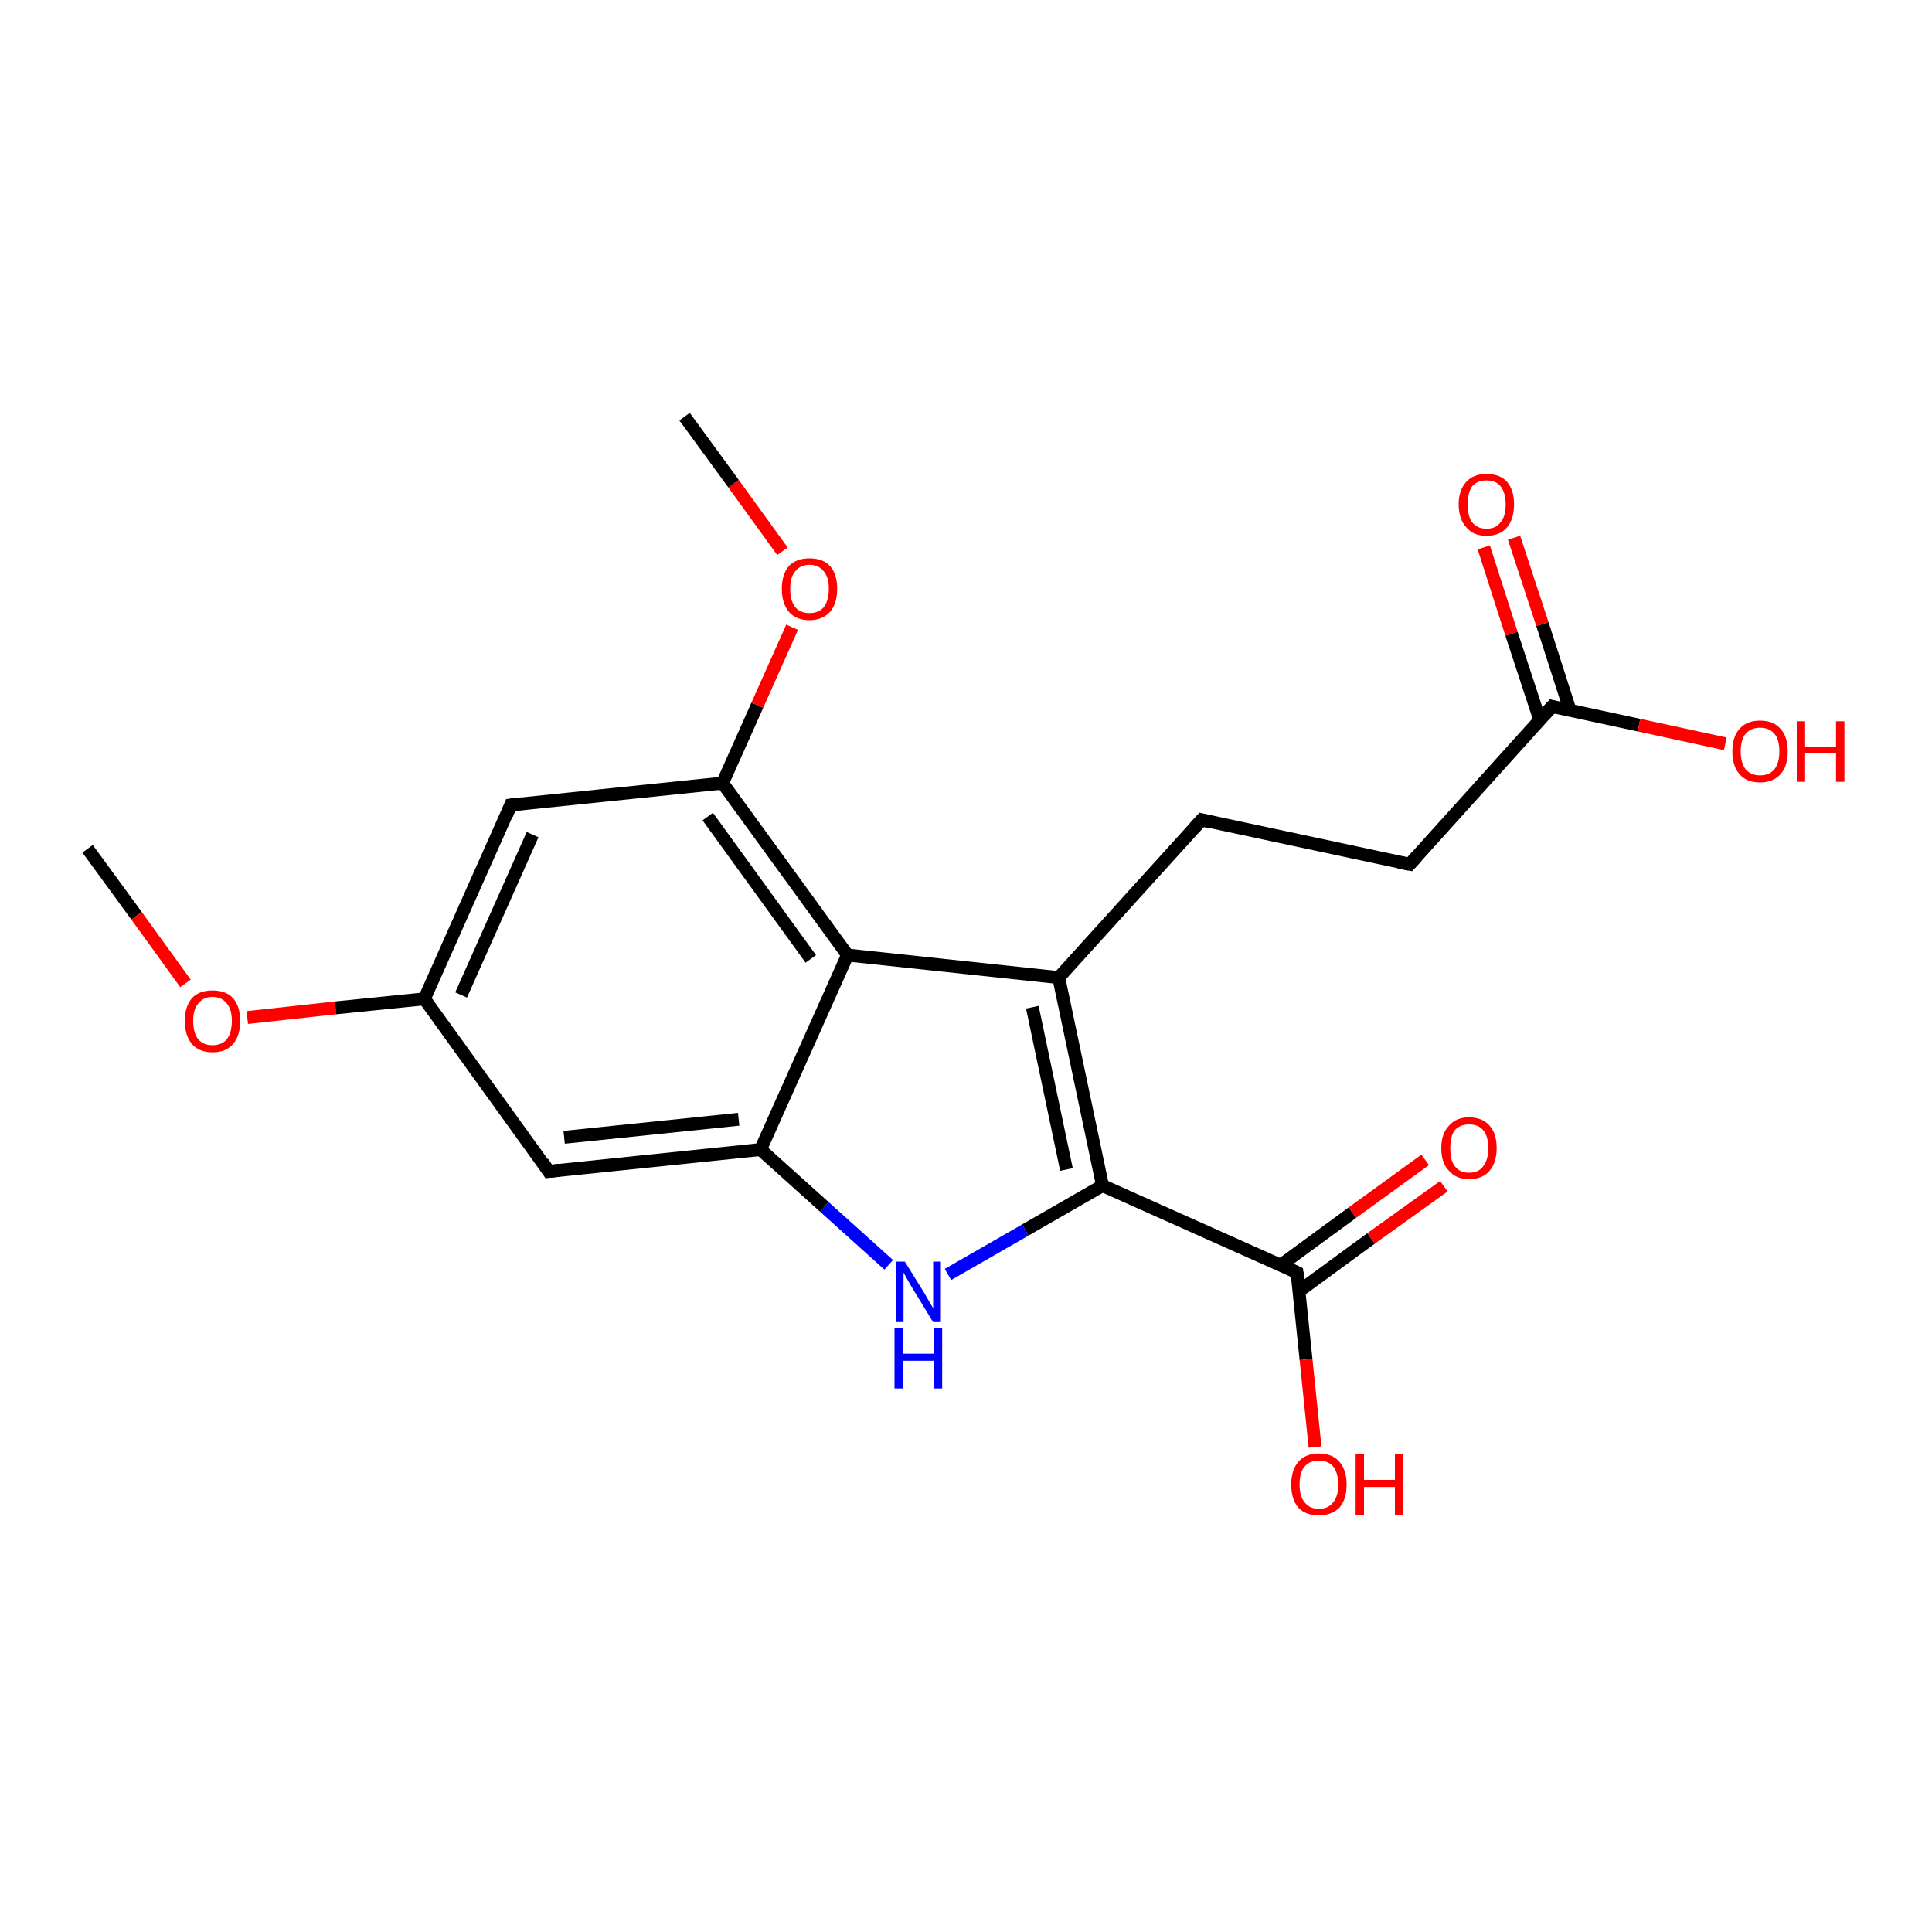 <?xml version='1.0' encoding='iso-8859-1'?>
<svg version='1.1' baseProfile='full'
              xmlns='http://www.w3.org/2000/svg'
                      xmlns:rdkit='http://www.rdkit.org/xml'
                      xmlns:xlink='http://www.w3.org/1999/xlink'
                  xml:space='preserve'
width='300px' height='300px' viewBox='0 0 300 300'>
<!-- END OF HEADER -->
<rect style='opacity:1.0;fill:#FFFFFF;stroke:none' width='300.0' height='300.0' x='0.0' y='0.0'> </rect>
<path class='bond-0 atom-0 atom-1' d='M 13.6,131.8 L 21.2,142.2' style='fill:none;fill-rule:evenodd;stroke:#000000;stroke-width:2.0px;stroke-linecap:butt;stroke-linejoin:miter;stroke-opacity:1' />
<path class='bond-0 atom-0 atom-1' d='M 21.2,142.2 L 28.8,152.7' style='fill:none;fill-rule:evenodd;stroke:#FF0000;stroke-width:2.0px;stroke-linecap:butt;stroke-linejoin:miter;stroke-opacity:1' />
<path class='bond-1 atom-1 atom-2' d='M 38.4,158.0 L 52.1,156.5' style='fill:none;fill-rule:evenodd;stroke:#FF0000;stroke-width:2.0px;stroke-linecap:butt;stroke-linejoin:miter;stroke-opacity:1' />
<path class='bond-1 atom-1 atom-2' d='M 52.1,156.5 L 65.9,155.1' style='fill:none;fill-rule:evenodd;stroke:#000000;stroke-width:2.0px;stroke-linecap:butt;stroke-linejoin:miter;stroke-opacity:1' />
<path class='bond-2 atom-2 atom-3' d='M 65.9,155.1 L 79.3,125.0' style='fill:none;fill-rule:evenodd;stroke:#000000;stroke-width:2.0px;stroke-linecap:butt;stroke-linejoin:miter;stroke-opacity:1' />
<path class='bond-2 atom-2 atom-3' d='M 71.6,154.5 L 82.7,129.6' style='fill:none;fill-rule:evenodd;stroke:#000000;stroke-width:2.0px;stroke-linecap:butt;stroke-linejoin:miter;stroke-opacity:1' />
<path class='bond-3 atom-3 atom-4' d='M 79.3,125.0 L 112.2,121.6' style='fill:none;fill-rule:evenodd;stroke:#000000;stroke-width:2.0px;stroke-linecap:butt;stroke-linejoin:miter;stroke-opacity:1' />
<path class='bond-4 atom-4 atom-5' d='M 112.2,121.6 L 117.6,109.5' style='fill:none;fill-rule:evenodd;stroke:#000000;stroke-width:2.0px;stroke-linecap:butt;stroke-linejoin:miter;stroke-opacity:1' />
<path class='bond-4 atom-4 atom-5' d='M 117.6,109.5 L 123.0,97.4' style='fill:none;fill-rule:evenodd;stroke:#FF0000;stroke-width:2.0px;stroke-linecap:butt;stroke-linejoin:miter;stroke-opacity:1' />
<path class='bond-5 atom-5 atom-6' d='M 121.5,85.6 L 113.9,75.1' style='fill:none;fill-rule:evenodd;stroke:#FF0000;stroke-width:2.0px;stroke-linecap:butt;stroke-linejoin:miter;stroke-opacity:1' />
<path class='bond-5 atom-5 atom-6' d='M 113.9,75.1 L 106.3,64.7' style='fill:none;fill-rule:evenodd;stroke:#000000;stroke-width:2.0px;stroke-linecap:butt;stroke-linejoin:miter;stroke-opacity:1' />
<path class='bond-6 atom-4 atom-7' d='M 112.2,121.6 L 131.6,148.3' style='fill:none;fill-rule:evenodd;stroke:#000000;stroke-width:2.0px;stroke-linecap:butt;stroke-linejoin:miter;stroke-opacity:1' />
<path class='bond-6 atom-4 atom-7' d='M 109.9,126.8 L 125.9,148.9' style='fill:none;fill-rule:evenodd;stroke:#000000;stroke-width:2.0px;stroke-linecap:butt;stroke-linejoin:miter;stroke-opacity:1' />
<path class='bond-7 atom-7 atom-8' d='M 131.6,148.3 L 164.4,151.8' style='fill:none;fill-rule:evenodd;stroke:#000000;stroke-width:2.0px;stroke-linecap:butt;stroke-linejoin:miter;stroke-opacity:1' />
<path class='bond-8 atom-8 atom-9' d='M 164.4,151.8 L 186.6,127.3' style='fill:none;fill-rule:evenodd;stroke:#000000;stroke-width:2.0px;stroke-linecap:butt;stroke-linejoin:miter;stroke-opacity:1' />
<path class='bond-9 atom-9 atom-10' d='M 186.6,127.3 L 218.9,134.2' style='fill:none;fill-rule:evenodd;stroke:#000000;stroke-width:2.0px;stroke-linecap:butt;stroke-linejoin:miter;stroke-opacity:1' />
<path class='bond-10 atom-10 atom-11' d='M 218.9,134.2 L 241.0,109.7' style='fill:none;fill-rule:evenodd;stroke:#000000;stroke-width:2.0px;stroke-linecap:butt;stroke-linejoin:miter;stroke-opacity:1' />
<path class='bond-11 atom-11 atom-12' d='M 243.8,110.3 L 239.5,96.9' style='fill:none;fill-rule:evenodd;stroke:#000000;stroke-width:2.0px;stroke-linecap:butt;stroke-linejoin:miter;stroke-opacity:1' />
<path class='bond-11 atom-11 atom-12' d='M 239.5,96.9 L 235.1,83.5' style='fill:none;fill-rule:evenodd;stroke:#FF0000;stroke-width:2.0px;stroke-linecap:butt;stroke-linejoin:miter;stroke-opacity:1' />
<path class='bond-11 atom-11 atom-12' d='M 239.1,111.8 L 234.7,98.4' style='fill:none;fill-rule:evenodd;stroke:#000000;stroke-width:2.0px;stroke-linecap:butt;stroke-linejoin:miter;stroke-opacity:1' />
<path class='bond-11 atom-11 atom-12' d='M 234.7,98.4 L 230.4,85.0' style='fill:none;fill-rule:evenodd;stroke:#FF0000;stroke-width:2.0px;stroke-linecap:butt;stroke-linejoin:miter;stroke-opacity:1' />
<path class='bond-12 atom-11 atom-13' d='M 241.0,109.7 L 254.5,112.6' style='fill:none;fill-rule:evenodd;stroke:#000000;stroke-width:2.0px;stroke-linecap:butt;stroke-linejoin:miter;stroke-opacity:1' />
<path class='bond-12 atom-11 atom-13' d='M 254.5,112.6 L 267.9,115.5' style='fill:none;fill-rule:evenodd;stroke:#FF0000;stroke-width:2.0px;stroke-linecap:butt;stroke-linejoin:miter;stroke-opacity:1' />
<path class='bond-13 atom-8 atom-14' d='M 164.4,151.8 L 171.2,184.1' style='fill:none;fill-rule:evenodd;stroke:#000000;stroke-width:2.0px;stroke-linecap:butt;stroke-linejoin:miter;stroke-opacity:1' />
<path class='bond-13 atom-8 atom-14' d='M 160.3,156.4 L 165.6,181.6' style='fill:none;fill-rule:evenodd;stroke:#000000;stroke-width:2.0px;stroke-linecap:butt;stroke-linejoin:miter;stroke-opacity:1' />
<path class='bond-14 atom-14 atom-15' d='M 171.2,184.1 L 201.4,197.6' style='fill:none;fill-rule:evenodd;stroke:#000000;stroke-width:2.0px;stroke-linecap:butt;stroke-linejoin:miter;stroke-opacity:1' />
<path class='bond-15 atom-15 atom-16' d='M 201.7,200.5 L 212.9,192.3' style='fill:none;fill-rule:evenodd;stroke:#000000;stroke-width:2.0px;stroke-linecap:butt;stroke-linejoin:miter;stroke-opacity:1' />
<path class='bond-15 atom-15 atom-16' d='M 212.9,192.3 L 224.2,184.2' style='fill:none;fill-rule:evenodd;stroke:#FF0000;stroke-width:2.0px;stroke-linecap:butt;stroke-linejoin:miter;stroke-opacity:1' />
<path class='bond-15 atom-15 atom-16' d='M 198.8,196.5 L 210.0,188.3' style='fill:none;fill-rule:evenodd;stroke:#000000;stroke-width:2.0px;stroke-linecap:butt;stroke-linejoin:miter;stroke-opacity:1' />
<path class='bond-15 atom-15 atom-16' d='M 210.0,188.3 L 221.3,180.1' style='fill:none;fill-rule:evenodd;stroke:#FF0000;stroke-width:2.0px;stroke-linecap:butt;stroke-linejoin:miter;stroke-opacity:1' />
<path class='bond-16 atom-15 atom-17' d='M 201.4,197.6 L 202.8,211.1' style='fill:none;fill-rule:evenodd;stroke:#000000;stroke-width:2.0px;stroke-linecap:butt;stroke-linejoin:miter;stroke-opacity:1' />
<path class='bond-16 atom-15 atom-17' d='M 202.8,211.1 L 204.2,224.7' style='fill:none;fill-rule:evenodd;stroke:#FF0000;stroke-width:2.0px;stroke-linecap:butt;stroke-linejoin:miter;stroke-opacity:1' />
<path class='bond-17 atom-14 atom-18' d='M 171.2,184.1 L 159.2,191.0' style='fill:none;fill-rule:evenodd;stroke:#000000;stroke-width:2.0px;stroke-linecap:butt;stroke-linejoin:miter;stroke-opacity:1' />
<path class='bond-17 atom-14 atom-18' d='M 159.2,191.0 L 147.2,197.9' style='fill:none;fill-rule:evenodd;stroke:#0000FF;stroke-width:2.0px;stroke-linecap:butt;stroke-linejoin:miter;stroke-opacity:1' />
<path class='bond-18 atom-18 atom-19' d='M 138.0,196.4 L 128.0,187.4' style='fill:none;fill-rule:evenodd;stroke:#0000FF;stroke-width:2.0px;stroke-linecap:butt;stroke-linejoin:miter;stroke-opacity:1' />
<path class='bond-18 atom-18 atom-19' d='M 128.0,187.4 L 118.1,178.5' style='fill:none;fill-rule:evenodd;stroke:#000000;stroke-width:2.0px;stroke-linecap:butt;stroke-linejoin:miter;stroke-opacity:1' />
<path class='bond-19 atom-19 atom-20' d='M 118.1,178.5 L 85.2,181.9' style='fill:none;fill-rule:evenodd;stroke:#000000;stroke-width:2.0px;stroke-linecap:butt;stroke-linejoin:miter;stroke-opacity:1' />
<path class='bond-19 atom-19 atom-20' d='M 114.7,173.8 L 87.6,176.6' style='fill:none;fill-rule:evenodd;stroke:#000000;stroke-width:2.0px;stroke-linecap:butt;stroke-linejoin:miter;stroke-opacity:1' />
<path class='bond-20 atom-20 atom-2' d='M 85.2,181.9 L 65.9,155.1' style='fill:none;fill-rule:evenodd;stroke:#000000;stroke-width:2.0px;stroke-linecap:butt;stroke-linejoin:miter;stroke-opacity:1' />
<path class='bond-21 atom-19 atom-7' d='M 118.1,178.5 L 131.6,148.3' style='fill:none;fill-rule:evenodd;stroke:#000000;stroke-width:2.0px;stroke-linecap:butt;stroke-linejoin:miter;stroke-opacity:1' />
<path d='M 78.7,126.5 L 79.3,125.0 L 81.0,124.8' style='fill:none;stroke:#000000;stroke-width:2.0px;stroke-linecap:butt;stroke-linejoin:miter;stroke-opacity:1;' />
<path d='M 185.5,128.5 L 186.6,127.3 L 188.2,127.7' style='fill:none;stroke:#000000;stroke-width:2.0px;stroke-linecap:butt;stroke-linejoin:miter;stroke-opacity:1;' />
<path d='M 217.2,133.9 L 218.9,134.2 L 220.0,133.0' style='fill:none;stroke:#000000;stroke-width:2.0px;stroke-linecap:butt;stroke-linejoin:miter;stroke-opacity:1;' />
<path d='M 239.9,110.9 L 241.0,109.7 L 241.7,109.9' style='fill:none;stroke:#000000;stroke-width:2.0px;stroke-linecap:butt;stroke-linejoin:miter;stroke-opacity:1;' />
<path d='M 199.9,196.9 L 201.4,197.6 L 201.5,198.3' style='fill:none;stroke:#000000;stroke-width:2.0px;stroke-linecap:butt;stroke-linejoin:miter;stroke-opacity:1;' />
<path d='M 86.9,181.7 L 85.2,181.9 L 84.3,180.5' style='fill:none;stroke:#000000;stroke-width:2.0px;stroke-linecap:butt;stroke-linejoin:miter;stroke-opacity:1;' />
<path class='atom-1' d='M 28.7 158.5
Q 28.7 156.3, 29.8 155.0
Q 30.9 153.8, 33.0 153.8
Q 35.1 153.8, 36.2 155.0
Q 37.3 156.3, 37.3 158.5
Q 37.3 160.8, 36.2 162.1
Q 35.1 163.4, 33.0 163.4
Q 30.9 163.4, 29.8 162.1
Q 28.7 160.8, 28.7 158.5
M 33.0 162.3
Q 34.4 162.3, 35.2 161.4
Q 36.0 160.4, 36.0 158.5
Q 36.0 156.7, 35.2 155.8
Q 34.4 154.8, 33.0 154.8
Q 31.6 154.8, 30.8 155.8
Q 30.0 156.7, 30.0 158.5
Q 30.0 160.4, 30.8 161.4
Q 31.6 162.3, 33.0 162.3
' fill='#FF0000'/>
<path class='atom-5' d='M 121.4 91.4
Q 121.4 89.2, 122.5 87.9
Q 123.6 86.7, 125.7 86.7
Q 127.8 86.7, 128.9 87.9
Q 130.0 89.2, 130.0 91.4
Q 130.0 93.7, 128.9 95.0
Q 127.7 96.3, 125.7 96.3
Q 123.6 96.3, 122.5 95.0
Q 121.4 93.7, 121.4 91.4
M 125.7 95.2
Q 127.1 95.2, 127.9 94.3
Q 128.7 93.3, 128.7 91.4
Q 128.7 89.6, 127.9 88.7
Q 127.1 87.7, 125.7 87.7
Q 124.3 87.7, 123.5 88.7
Q 122.7 89.6, 122.7 91.4
Q 122.7 93.3, 123.5 94.3
Q 124.3 95.2, 125.7 95.2
' fill='#FF0000'/>
<path class='atom-12' d='M 226.5 78.3
Q 226.5 76.1, 227.7 74.8
Q 228.8 73.6, 230.8 73.6
Q 232.9 73.6, 234.0 74.8
Q 235.1 76.1, 235.1 78.3
Q 235.1 80.6, 234.0 81.9
Q 232.9 83.2, 230.8 83.2
Q 228.8 83.2, 227.7 81.9
Q 226.5 80.6, 226.5 78.3
M 230.8 82.1
Q 232.3 82.1, 233.0 81.1
Q 233.8 80.2, 233.8 78.3
Q 233.8 76.5, 233.0 75.5
Q 232.3 74.6, 230.8 74.6
Q 229.4 74.6, 228.6 75.5
Q 227.9 76.5, 227.9 78.3
Q 227.9 80.2, 228.6 81.1
Q 229.4 82.1, 230.8 82.1
' fill='#FF0000'/>
<path class='atom-13' d='M 269.0 116.7
Q 269.0 114.4, 270.1 113.2
Q 271.2 111.9, 273.3 111.9
Q 275.4 111.9, 276.5 113.2
Q 277.6 114.4, 277.6 116.7
Q 277.6 118.9, 276.5 120.2
Q 275.3 121.5, 273.3 121.5
Q 271.2 121.5, 270.1 120.2
Q 269.0 118.9, 269.0 116.7
M 273.3 120.4
Q 274.7 120.4, 275.5 119.5
Q 276.3 118.5, 276.3 116.7
Q 276.3 114.8, 275.5 113.9
Q 274.7 113.0, 273.3 113.0
Q 271.9 113.0, 271.1 113.9
Q 270.3 114.8, 270.3 116.7
Q 270.3 118.5, 271.1 119.5
Q 271.9 120.4, 273.3 120.4
' fill='#FF0000'/>
<path class='atom-13' d='M 279.0 112.0
L 280.3 112.0
L 280.3 116.0
L 285.1 116.0
L 285.1 112.0
L 286.4 112.0
L 286.4 121.4
L 285.1 121.4
L 285.1 117.0
L 280.3 117.0
L 280.3 121.4
L 279.0 121.4
L 279.0 112.0
' fill='#FF0000'/>
<path class='atom-16' d='M 223.8 178.3
Q 223.8 176.0, 225.0 174.8
Q 226.1 173.5, 228.1 173.5
Q 230.2 173.5, 231.3 174.8
Q 232.4 176.0, 232.4 178.3
Q 232.4 180.5, 231.3 181.8
Q 230.2 183.1, 228.1 183.1
Q 226.1 183.1, 225.0 181.8
Q 223.8 180.6, 223.8 178.3
M 228.1 182.1
Q 229.6 182.1, 230.3 181.1
Q 231.1 180.1, 231.1 178.3
Q 231.1 176.4, 230.3 175.5
Q 229.6 174.6, 228.1 174.6
Q 226.7 174.6, 225.9 175.5
Q 225.2 176.4, 225.2 178.3
Q 225.2 180.2, 225.9 181.1
Q 226.7 182.1, 228.1 182.1
' fill='#FF0000'/>
<path class='atom-17' d='M 200.5 230.5
Q 200.5 228.3, 201.6 227.0
Q 202.7 225.7, 204.8 225.7
Q 206.9 225.7, 208.0 227.0
Q 209.1 228.3, 209.1 230.5
Q 209.1 232.8, 208.0 234.1
Q 206.8 235.3, 204.8 235.3
Q 202.7 235.3, 201.6 234.1
Q 200.5 232.8, 200.5 230.5
M 204.8 234.3
Q 206.2 234.3, 207.0 233.3
Q 207.8 232.4, 207.8 230.5
Q 207.8 228.7, 207.0 227.7
Q 206.2 226.8, 204.8 226.8
Q 203.4 226.8, 202.6 227.7
Q 201.8 228.6, 201.8 230.5
Q 201.8 232.4, 202.6 233.3
Q 203.4 234.3, 204.8 234.3
' fill='#FF0000'/>
<path class='atom-17' d='M 210.5 225.8
L 211.8 225.8
L 211.8 229.8
L 216.6 229.8
L 216.6 225.8
L 217.9 225.8
L 217.9 235.2
L 216.6 235.2
L 216.6 230.9
L 211.8 230.9
L 211.8 235.2
L 210.5 235.2
L 210.5 225.8
' fill='#FF0000'/>
<path class='atom-18' d='M 140.5 195.9
L 143.6 200.9
Q 143.9 201.4, 144.4 202.3
Q 144.9 203.1, 144.9 203.2
L 144.9 195.9
L 146.1 195.9
L 146.1 205.3
L 144.9 205.3
L 141.6 199.9
Q 141.2 199.2, 140.8 198.5
Q 140.4 197.8, 140.3 197.6
L 140.3 205.3
L 139.1 205.3
L 139.1 195.9
L 140.5 195.9
' fill='#0000FF'/>
<path class='atom-18' d='M 138.9 206.2
L 140.2 206.2
L 140.2 210.2
L 145.0 210.2
L 145.0 206.2
L 146.3 206.2
L 146.3 215.6
L 145.0 215.6
L 145.0 211.3
L 140.2 211.3
L 140.2 215.6
L 138.9 215.6
L 138.9 206.2
' fill='#0000FF'/>
</svg>
